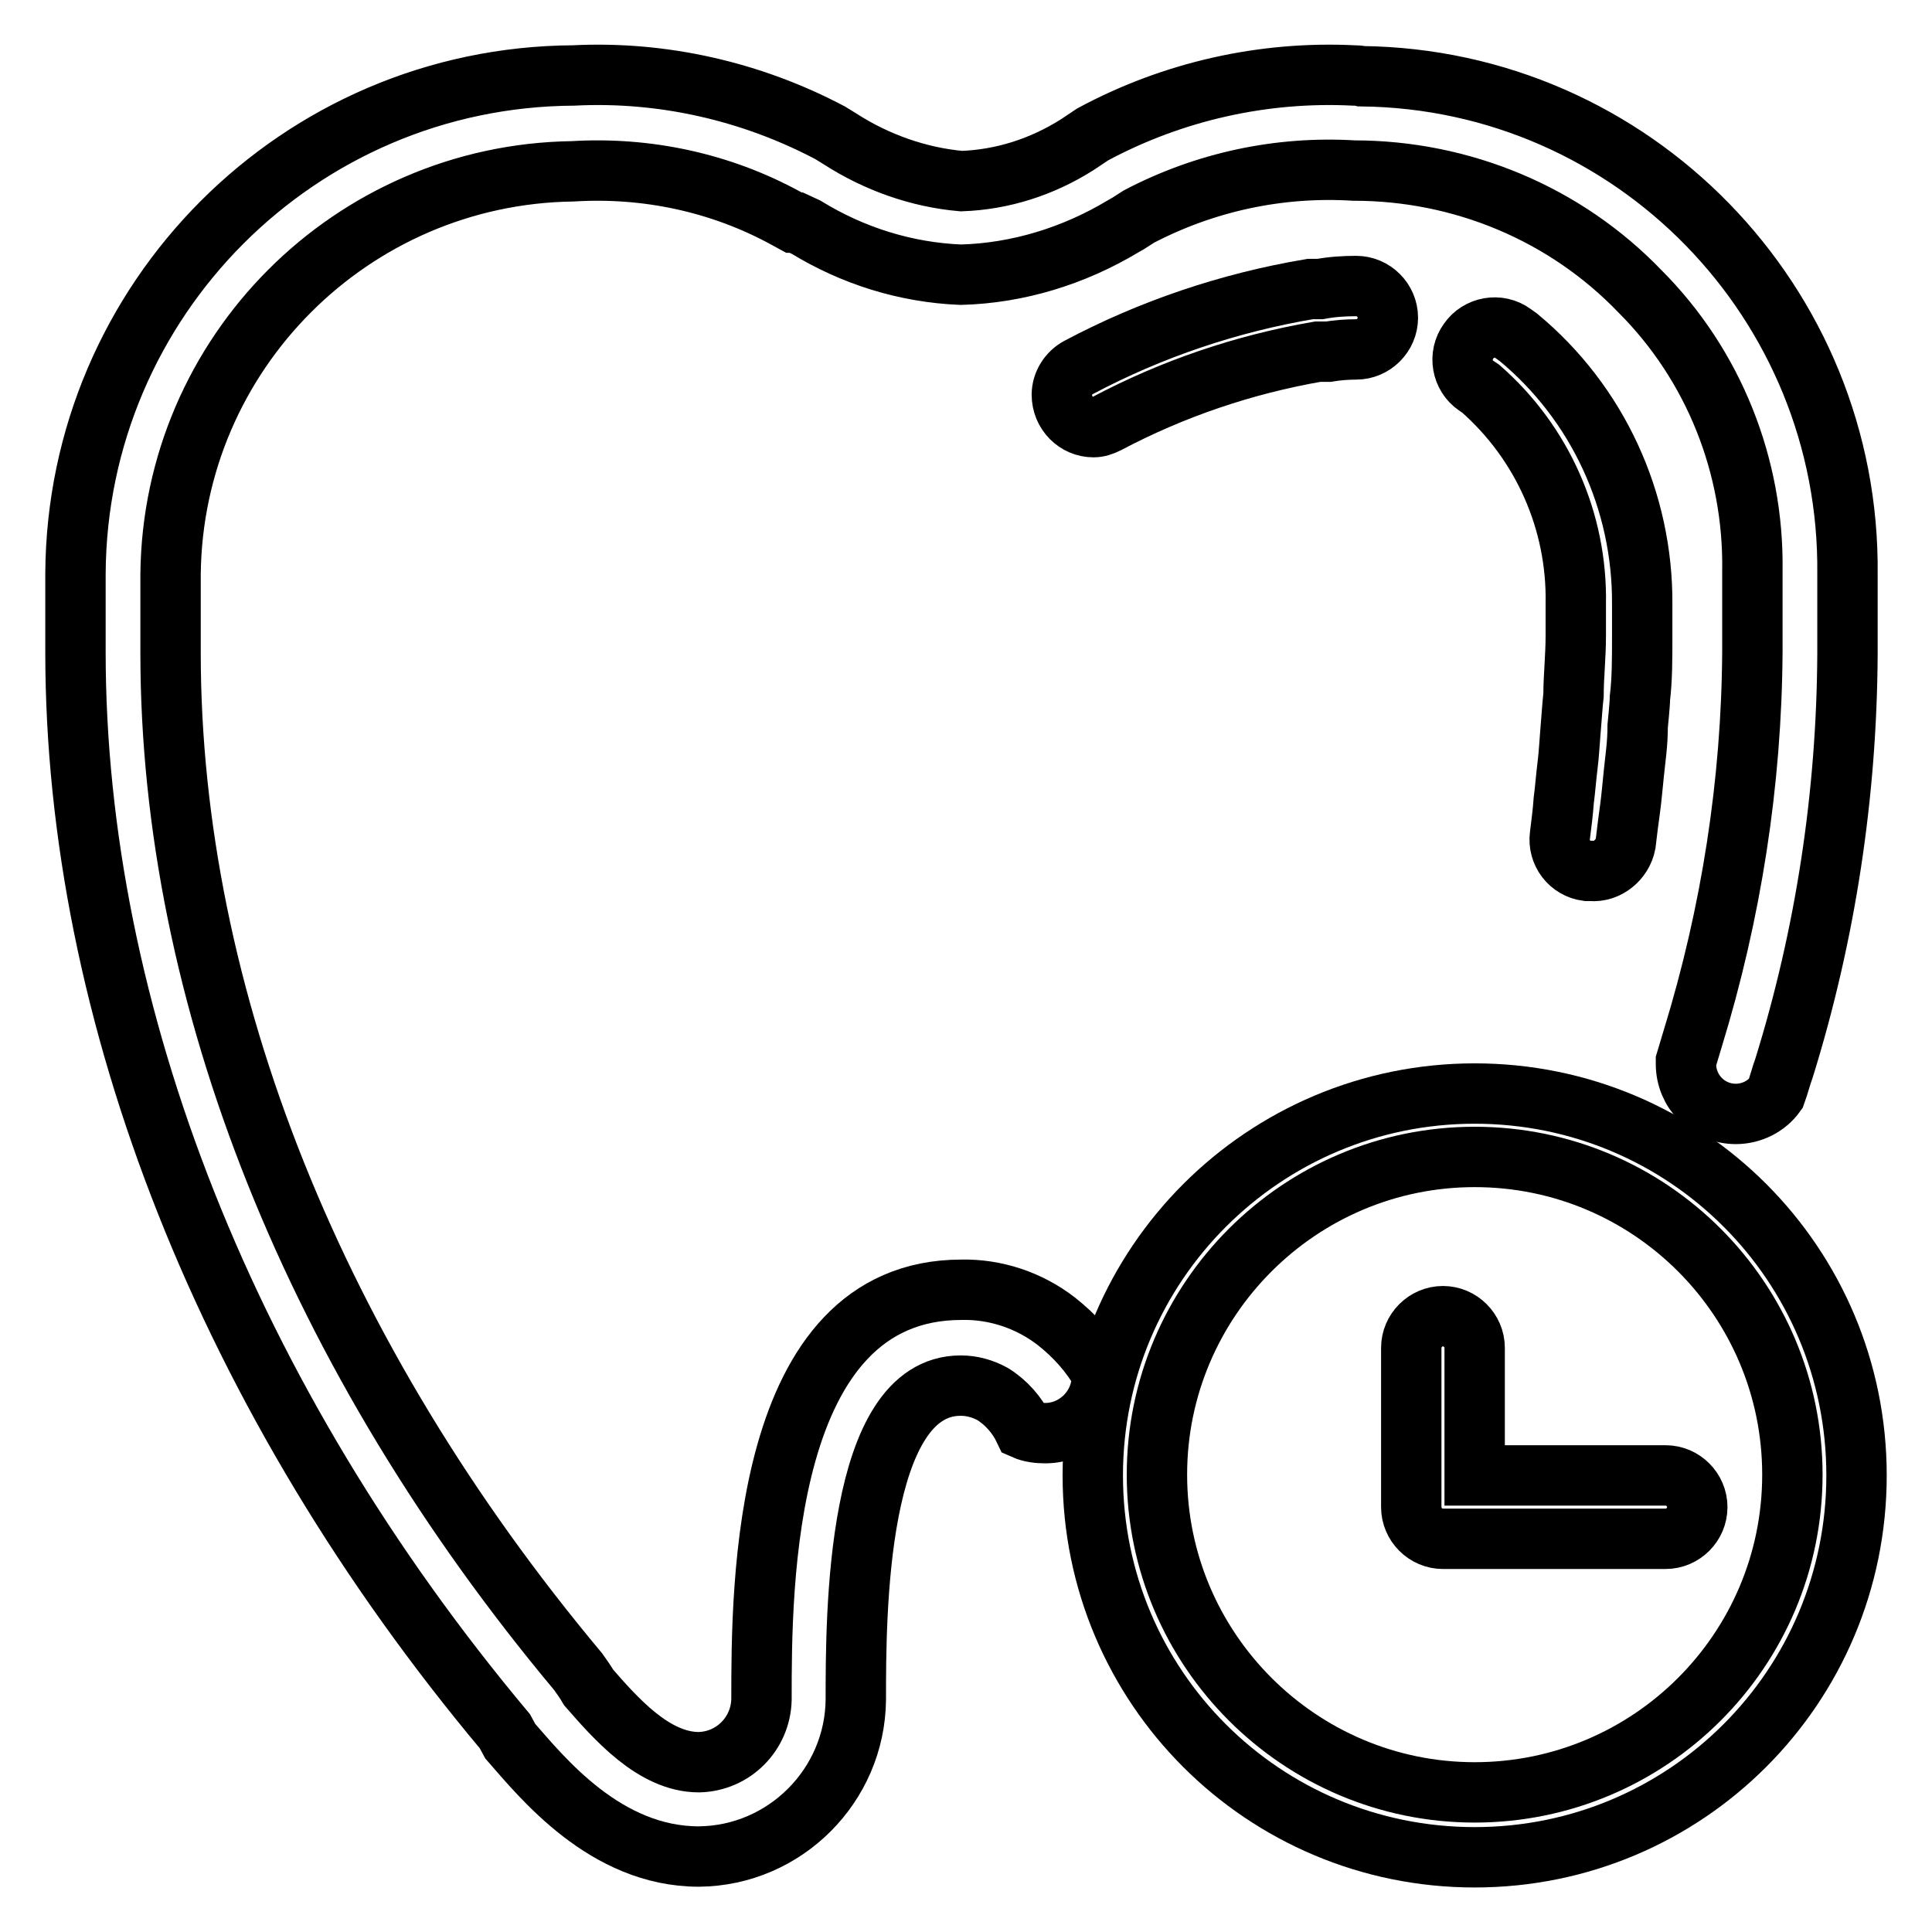<?xml version="1.0" encoding="utf-8"?>
<!-- Svg Vector Icons : http://www.onlinewebfonts.com/icon -->
<!DOCTYPE svg PUBLIC "-//W3C//DTD SVG 1.1//EN" "http://www.w3.org/Graphics/SVG/1.1/DTD/svg11.dtd">
<svg version="1.1" xmlns="http://www.w3.org/2000/svg" xmlns:xlink="http://www.w3.org/1999/xlink" x="0px" y="0px" viewBox="0 0 256 256" enable-background="new 0 0 256 256" xml:space="preserve">
<g> <path stroke-width="8" fill-opacity="0" stroke="#000000"  d="M161.2,232.1"/> <path stroke-width="8" fill-opacity="0" stroke="#000000"  d="M210.8,115.4h-0.5c-2.3-0.3-3.9-2.4-3.6-4.7c0.2-1.6,0.4-3.1,0.5-4.6c0.2-1.5,0.3-3,0.5-4.6 c0.2-1.5,0.3-3.6,0.5-5.9c0,0,0.2-2.7,0.3-3.5c0-2.4,0.3-5.1,0.3-7.9V80c0.2-10.9-4.4-21.3-12.6-28.5l-0.6-0.4 c-1.9-1.3-2.4-4-1-5.9c1.3-1.9,4-2.4,5.9-1l0.7,0.5c10.5,8.7,16.5,21.7,16.4,35.4v4.4c0,2.8,0,5.5-0.3,8c0,0.8-0.3,3.7-0.3,3.7 c0,2.4-0.3,4.2-0.5,6.2c-0.2,1.9-0.3,3.2-0.5,4.7c-0.2,1.5-0.4,2.9-0.6,4.7C215,113.9,213,115.6,210.8,115.4z M144.9,56.6 c-2.3,0-4.2-1.9-4.2-4.3c0-1.5,0.9-2.9,2.2-3.6c9.6-5.1,20-8.6,30.7-10.4h1.3c1.6-0.3,3.2-0.4,4.8-0.4c2.3,0,4.2,1.9,4.2,4.2 c0,2.3-1.9,4.2-4.2,4.2c-1.2,0-2.5,0.1-3.7,0.3h-1.4c-9.8,1.7-19.2,4.9-27.9,9.5C146.1,56.4,145.5,56.6,144.9,56.6z M195.4,153.3 c23.3,0,42.1,18.9,42.1,42.1c0,23.3-18.9,42.1-42.1,42.1s-42.1-18.9-42.1-42.1C153.3,172.2,172.2,153.3,195.4,153.3 M195.4,144.9 c-27.9,0-50.6,22.6-50.6,50.6s22.6,50.6,50.6,50.6s50.6-22.6,50.6-50.6S223.4,144.9,195.4,144.9z"/> <path stroke-width="8" fill-opacity="0" stroke="#000000"  d="M220.7,195.5h-25.3v-16.9c0-2.3-1.9-4.2-4.2-4.2c-2.3,0-4.2,1.9-4.2,4.2v21.1c0,2.3,1.9,4.2,4.2,4.2h29.5 c2.3,0,4.2-1.9,4.2-4.2C224.9,197.4,223,195.5,220.7,195.5z"/> <path stroke-width="8" fill-opacity="0" stroke="#000000"  d="M179.4,10c-12-0.6-24,2.1-34.6,7.8l-2.1,1.4c-4.6,2.9-9.8,4.6-15.3,4.8c-5.7-0.5-11.3-2.5-16.1-5.6 l-1.3-0.8C99.6,12.1,87.8,9.4,76,10c-36.4,0.2-65.8,29.7-66,66v10.4c0,47.9,20.2,99.2,56.9,143l0.7,1.3c4.2,4.8,12.6,15.3,25,15.3 c11.4-0.1,20.7-9.4,20.8-20.8c0-11.1,0-41.6,13.9-41.6c1.5,0,2.9,0.4,4.2,1.1c1.8,1.1,3.3,2.8,4.2,4.7c0.9,0.4,1.9,0.5,2.8,0.5 c4.1,0,7.5-3.4,7.5-7.5c0-0.1,0-0.3,0-0.4c-1.5-2.7-3.6-5-6-6.9c-3.6-2.8-8.1-4.3-12.6-4.2c-26.5,0-26.5,39.4-26.5,54.3 c-0.1,4.5-3.7,8.2-8.3,8.3c-6,0-11.1-5.9-14.6-9.9c-0.4-0.7-0.9-1.4-1.4-2.1c-34.8-41.6-54-89.5-54-135V76.1 c0.3-29.3,24-53,53.3-53.4c9.8-0.6,19.6,1.5,28.2,6.2l1.1,0.6h0.3l1.3,0.6c6.2,3.8,13.2,6,20.5,6.3c7.6-0.2,15-2.5,21.5-6.4 l0.7-0.4l1.4-0.9c8.8-4.6,18.6-6.7,28.5-6.1c14.3,0,28,5.7,37.9,16c9.8,9.8,15.1,23.2,14.9,37v10.7c-0.1,17.4-2.8,34.7-7.9,51.3 c-0.3,1-0.6,2-0.9,3c0,0.1,0,0.3,0,0.4c0,3.6,2.9,6.6,6.6,6.6l0,0c2.1,0,4.1-1,5.3-2.7c0.4-1.1,0.7-2.3,1.1-3.4 c5.5-17.7,8.3-36.2,8.4-54.8V76.1c0.4-36-28.4-65.6-64.4-66C180,10,179.7,10,179.4,10z"/></g>
</svg>